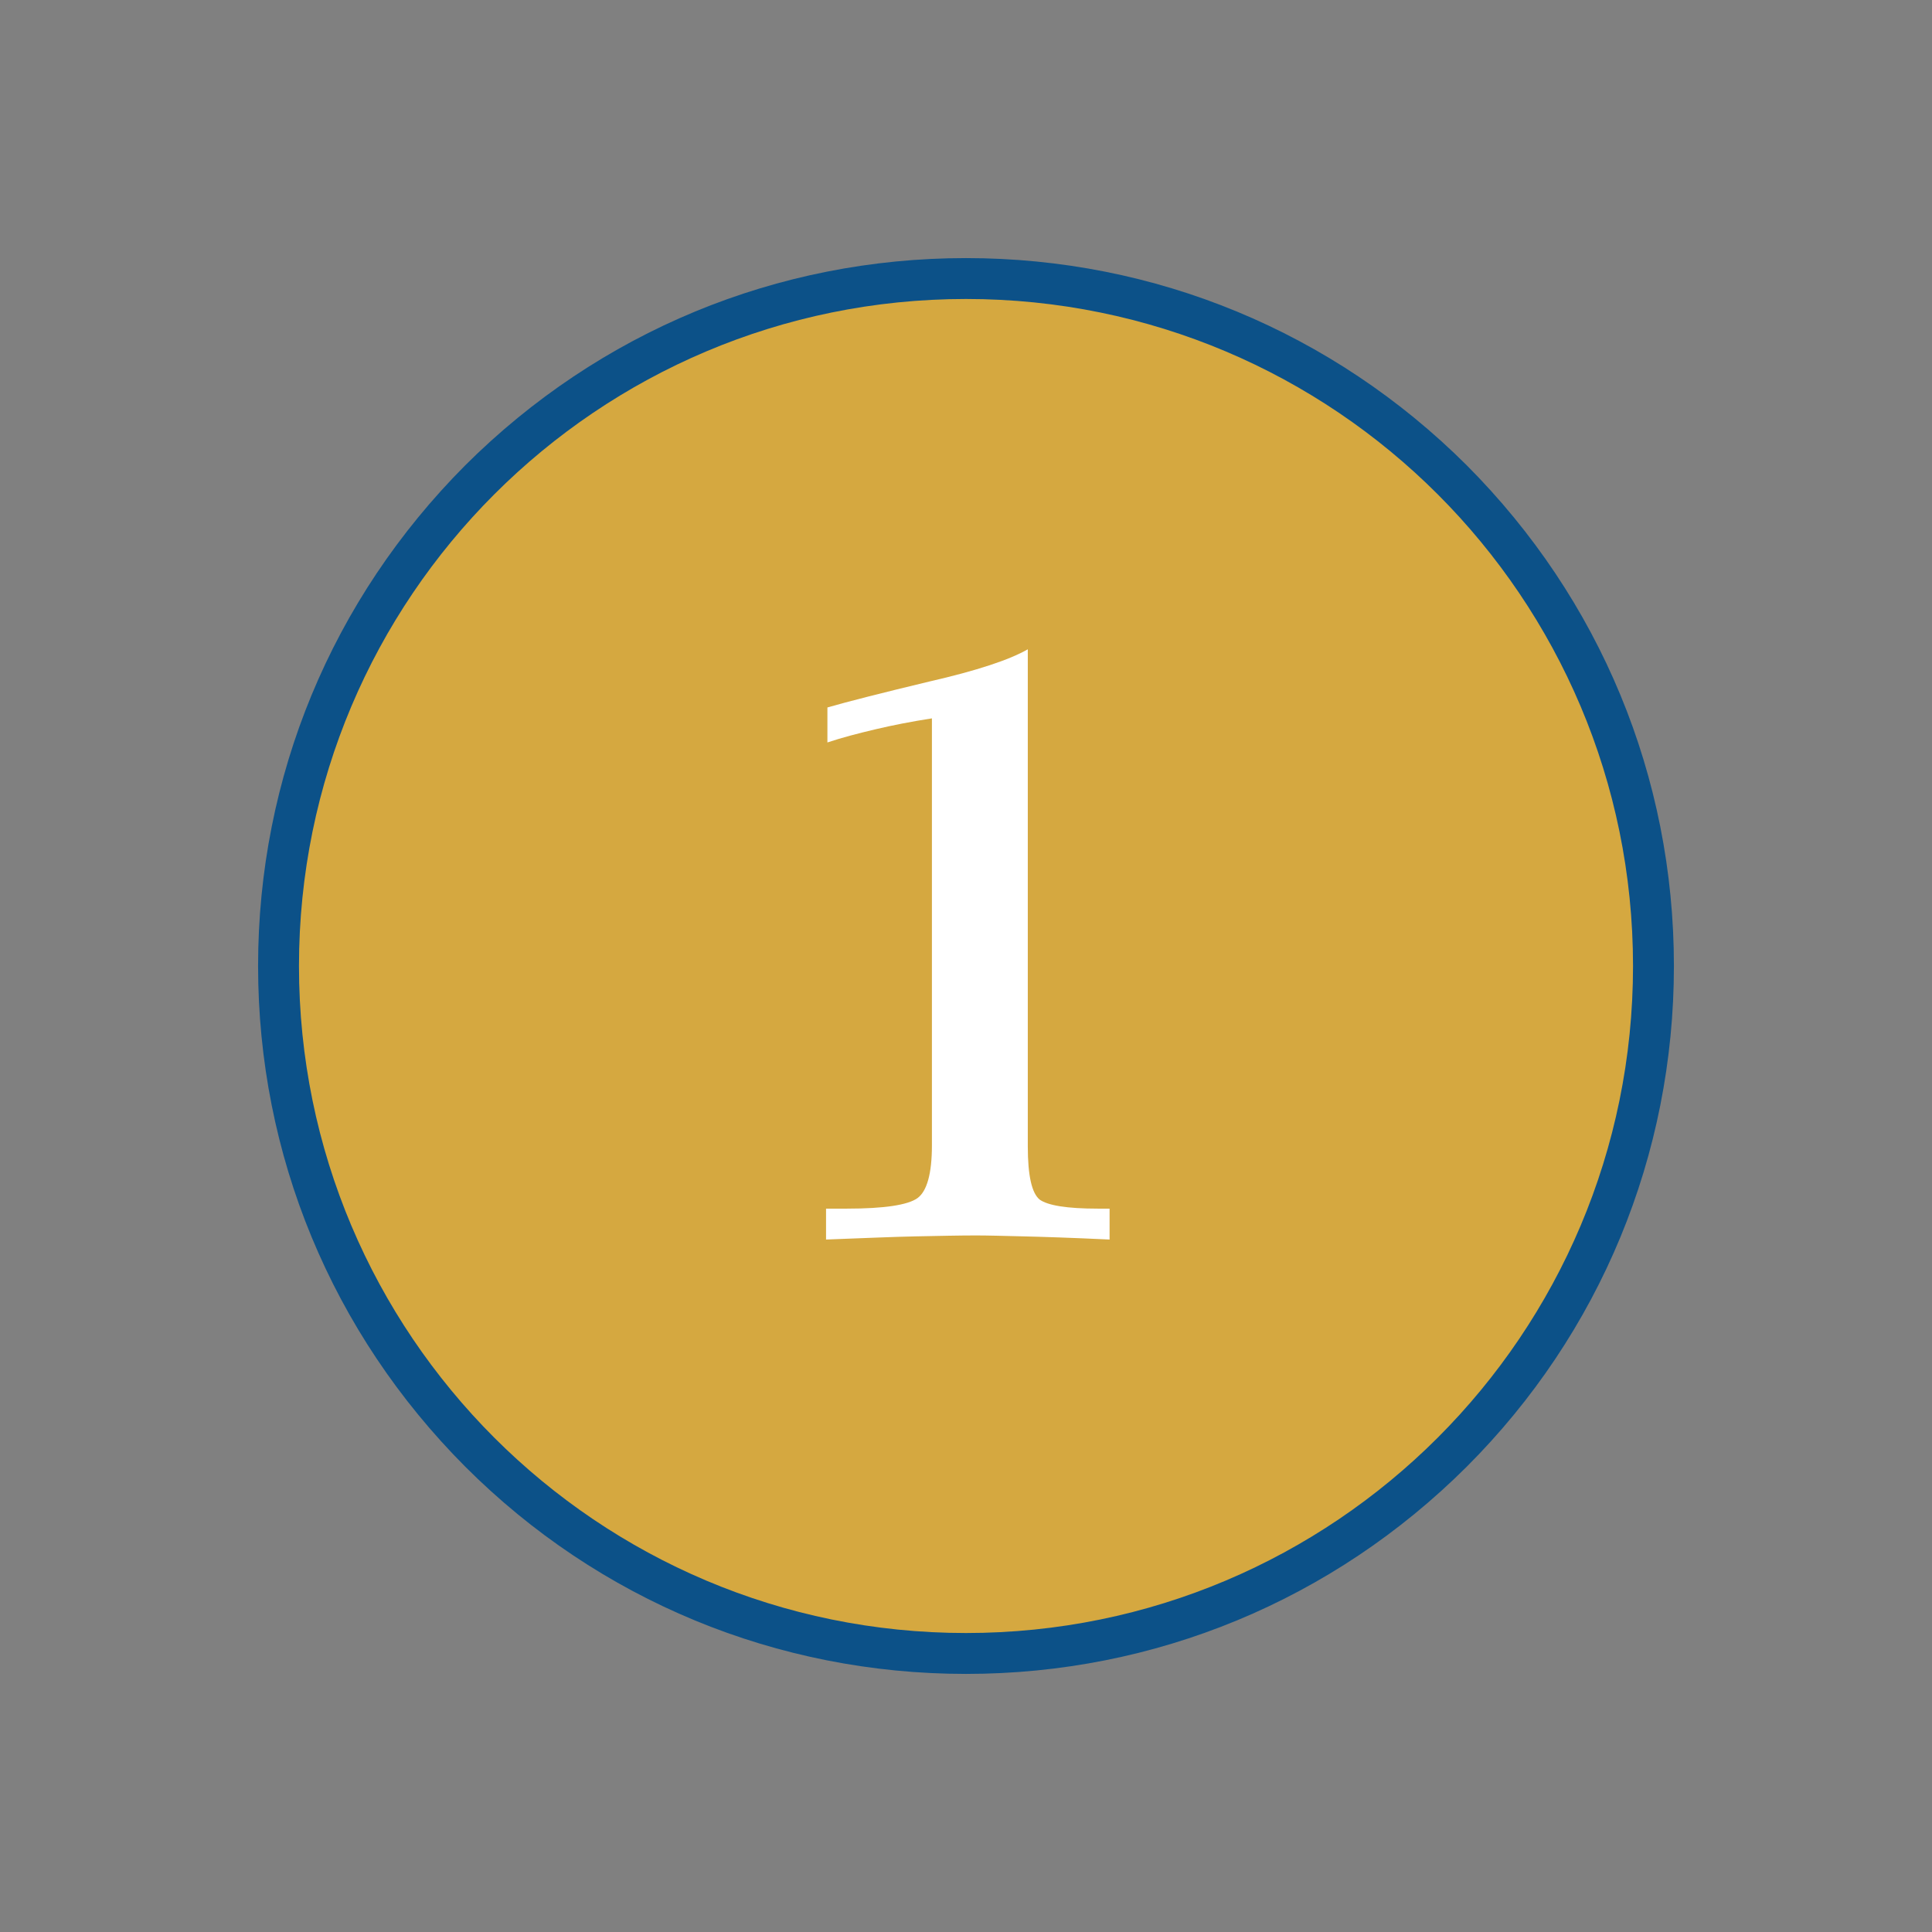 <?xml version="1.0" encoding="UTF-8"?> <svg xmlns="http://www.w3.org/2000/svg" xmlns:xlink="http://www.w3.org/1999/xlink" version="1.1" id="Layer_1" x="0px" y="0px" viewBox="0 0 425.2 425.2" style="enable-background:new 0 0 425.2 425.2;" xml:space="preserve"><rect x="0" y="0" width="425.2" height="425.2" fill="#808080" stroke="none"/> <style type="text/css"> .st0{fill:#D5A840;} .st1{fill:#0C5188;} .st2{fill:#FFFFFF;} </style> <g> <circle class="st0" cx="212.6" cy="212.6" r="151.3"></circle> <path class="st1" d="M212.6,65.8c81.1,0,146.8,65.7,146.8,146.8s-65.7,146.8-146.8,146.8S65.8,293.7,65.8,212.6 S131.5,65.8,212.6,65.8 M212.6,56.8c-41.6,0-80.7,16.2-110.2,45.6C73,131.9,56.8,171,56.8,212.6s16.2,80.7,45.6,110.2 c29.4,29.4,68.6,45.6,110.2,45.6s80.7-16.2,110.2-45.6c29.4-29.4,45.6-68.6,45.6-110.2s-16.2-80.7-45.6-110.2 C293.3,73,254.2,56.8,212.6,56.8L212.6,56.8z"></path> </g> <g> <path class="st2" d="M226.2,142.9v109.4c0,6.5,0.9,10.3,2.6,11.7c1.8,1.3,6,2,12.8,2h2.6v6.8c-8.5-0.4-14.9-0.6-19.1-0.7 c-4.3-0.1-7.7-0.2-10.3-0.2c-3.6,0-8,0.1-13.1,0.2c-5.1,0.1-11.7,0.4-19.9,0.7v-6.8h4.6c8.2,0,13.4-0.8,15.5-2.3 c2.1-1.5,3.2-5.4,3.2-11.6v-94c-4.5,0.7-8.6,1.5-12.4,2.4c-3.8,0.9-7.3,1.8-10.6,2.9v-7.7c4.5-1.3,12-3.2,22.4-5.7 C215,147.6,222.2,145.2,226.2,142.9z"></path> </g> </svg> 